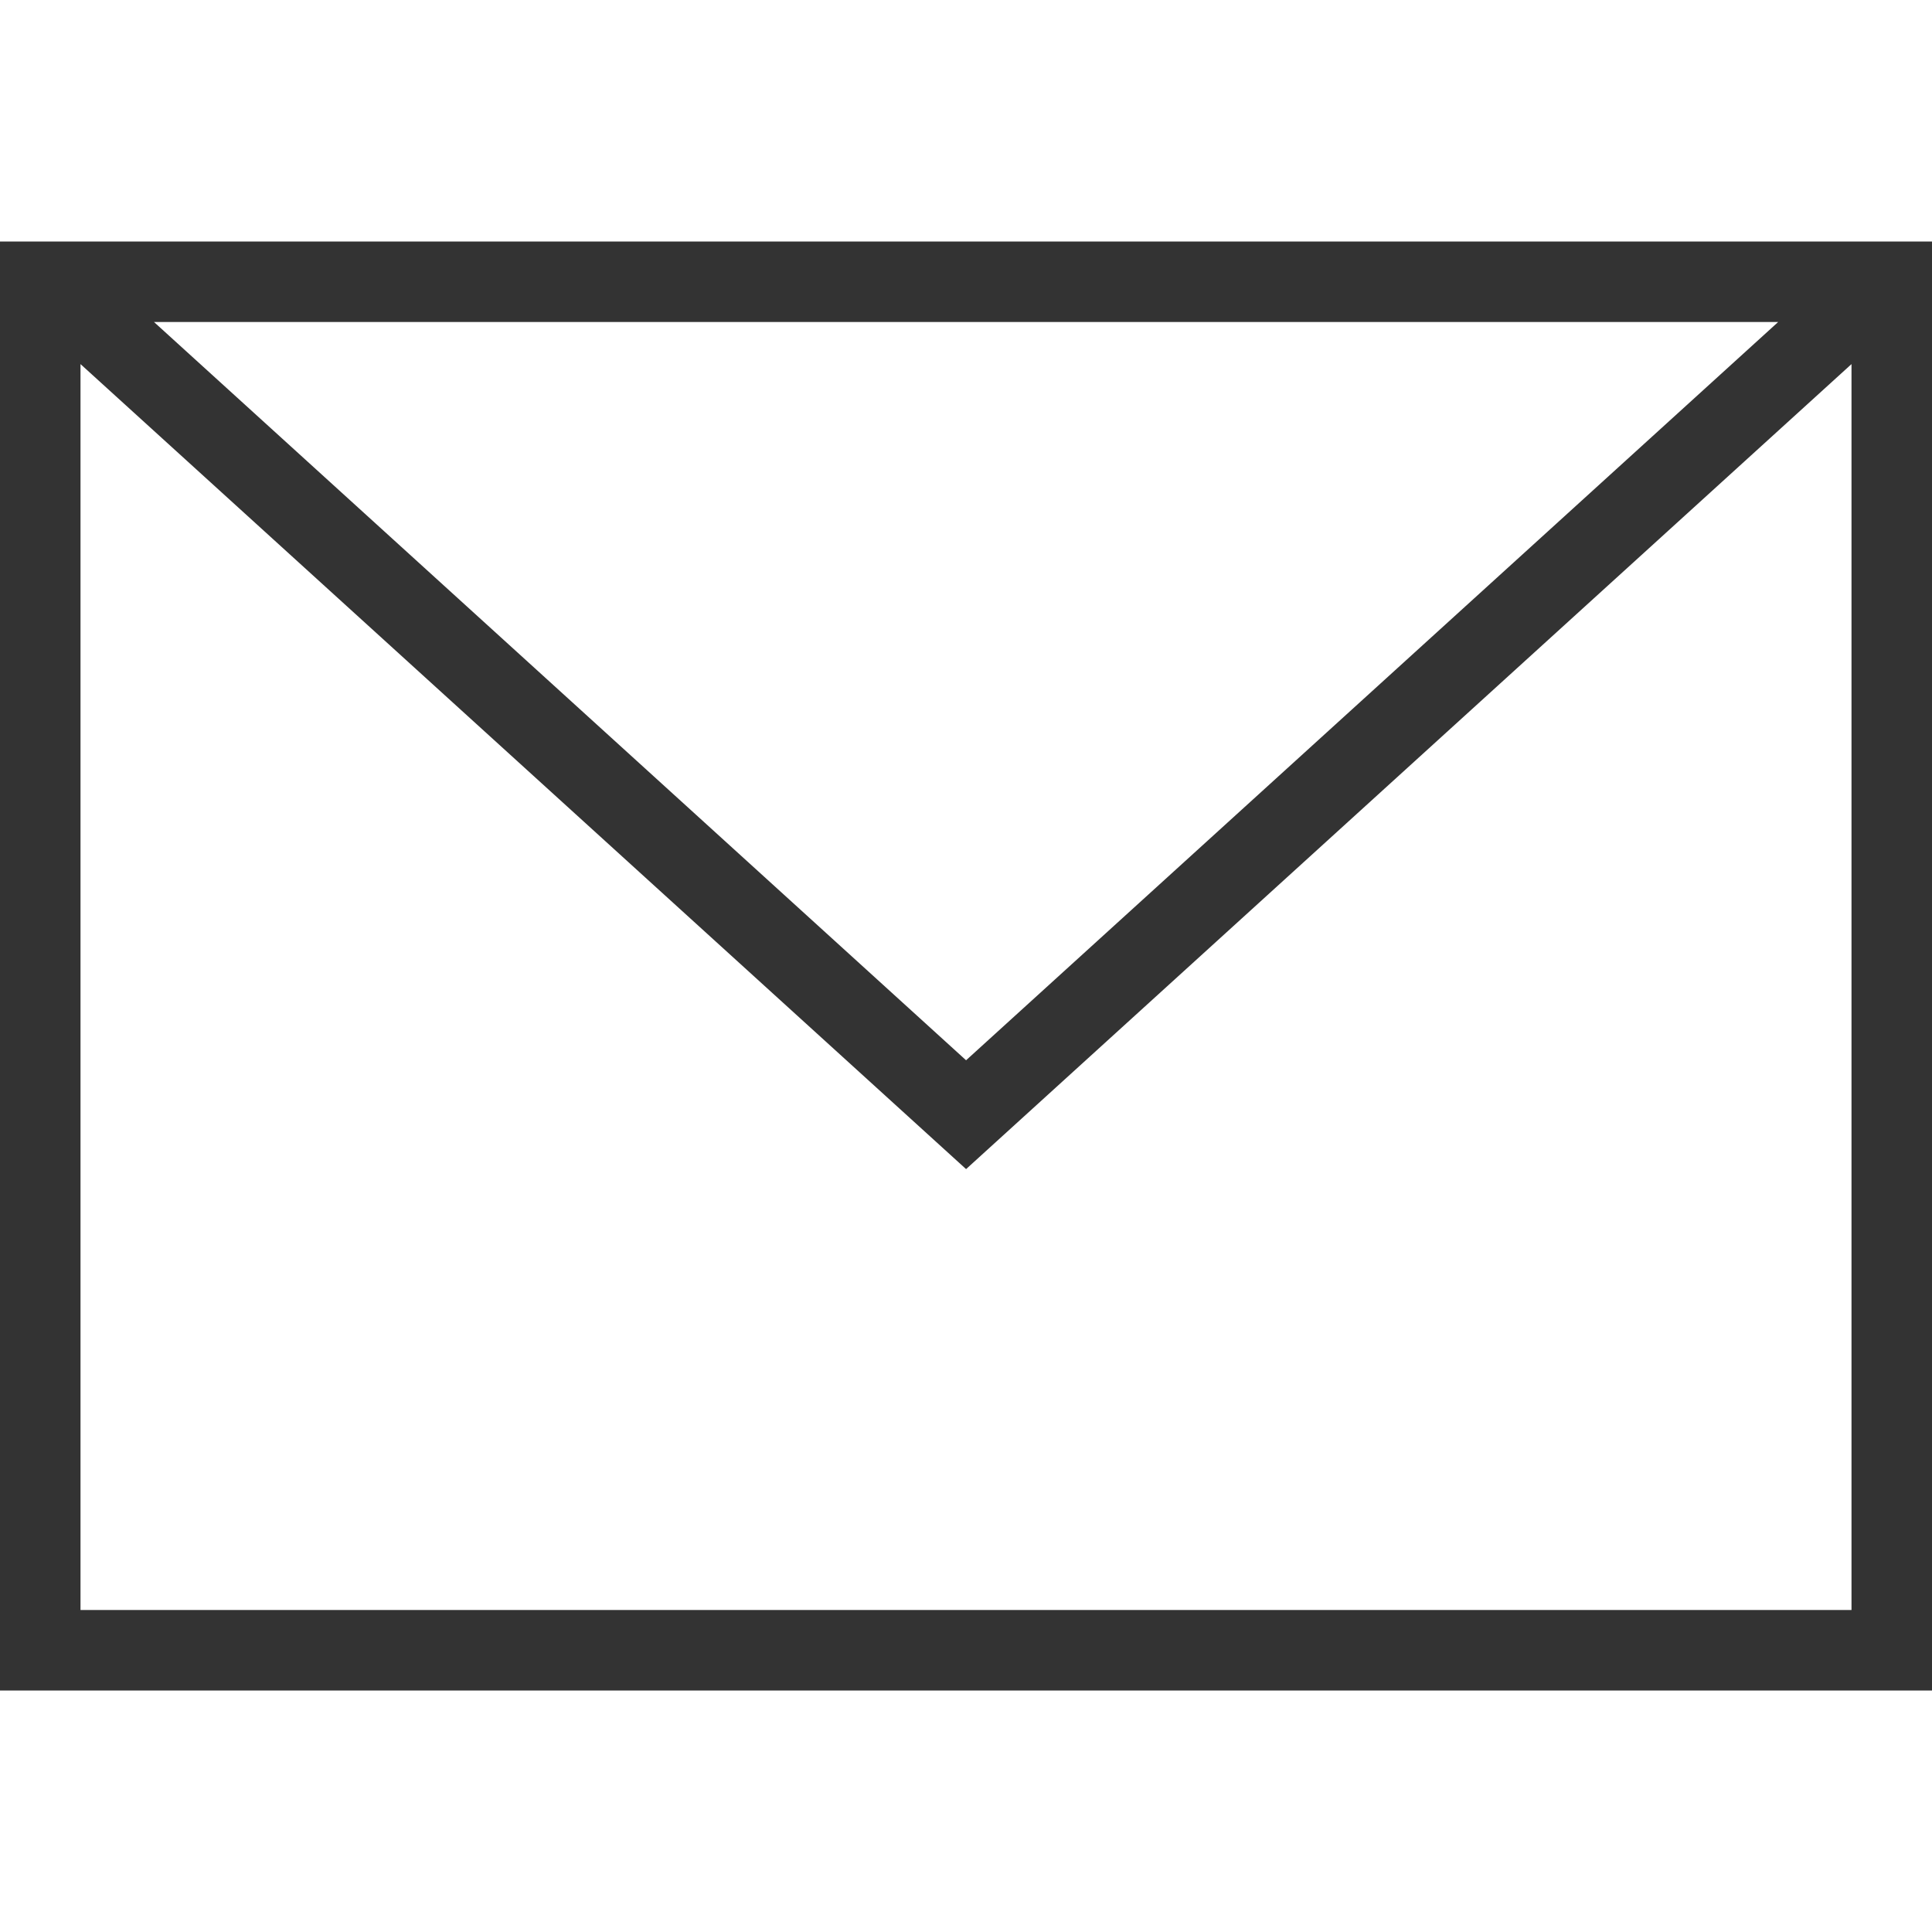 <svg width="24" fill="#333" height="24" xmlns="http://www.w3.org/2000/svg" fill-rule="evenodd" clip-rule="evenodd"><path d="M24 21H0V3h24v18zM1 4.523V20h22V4.523l-10.999 10L1 4.523zM22.089 4H1.913l10.088 9.171L22.089 4z"/></svg>